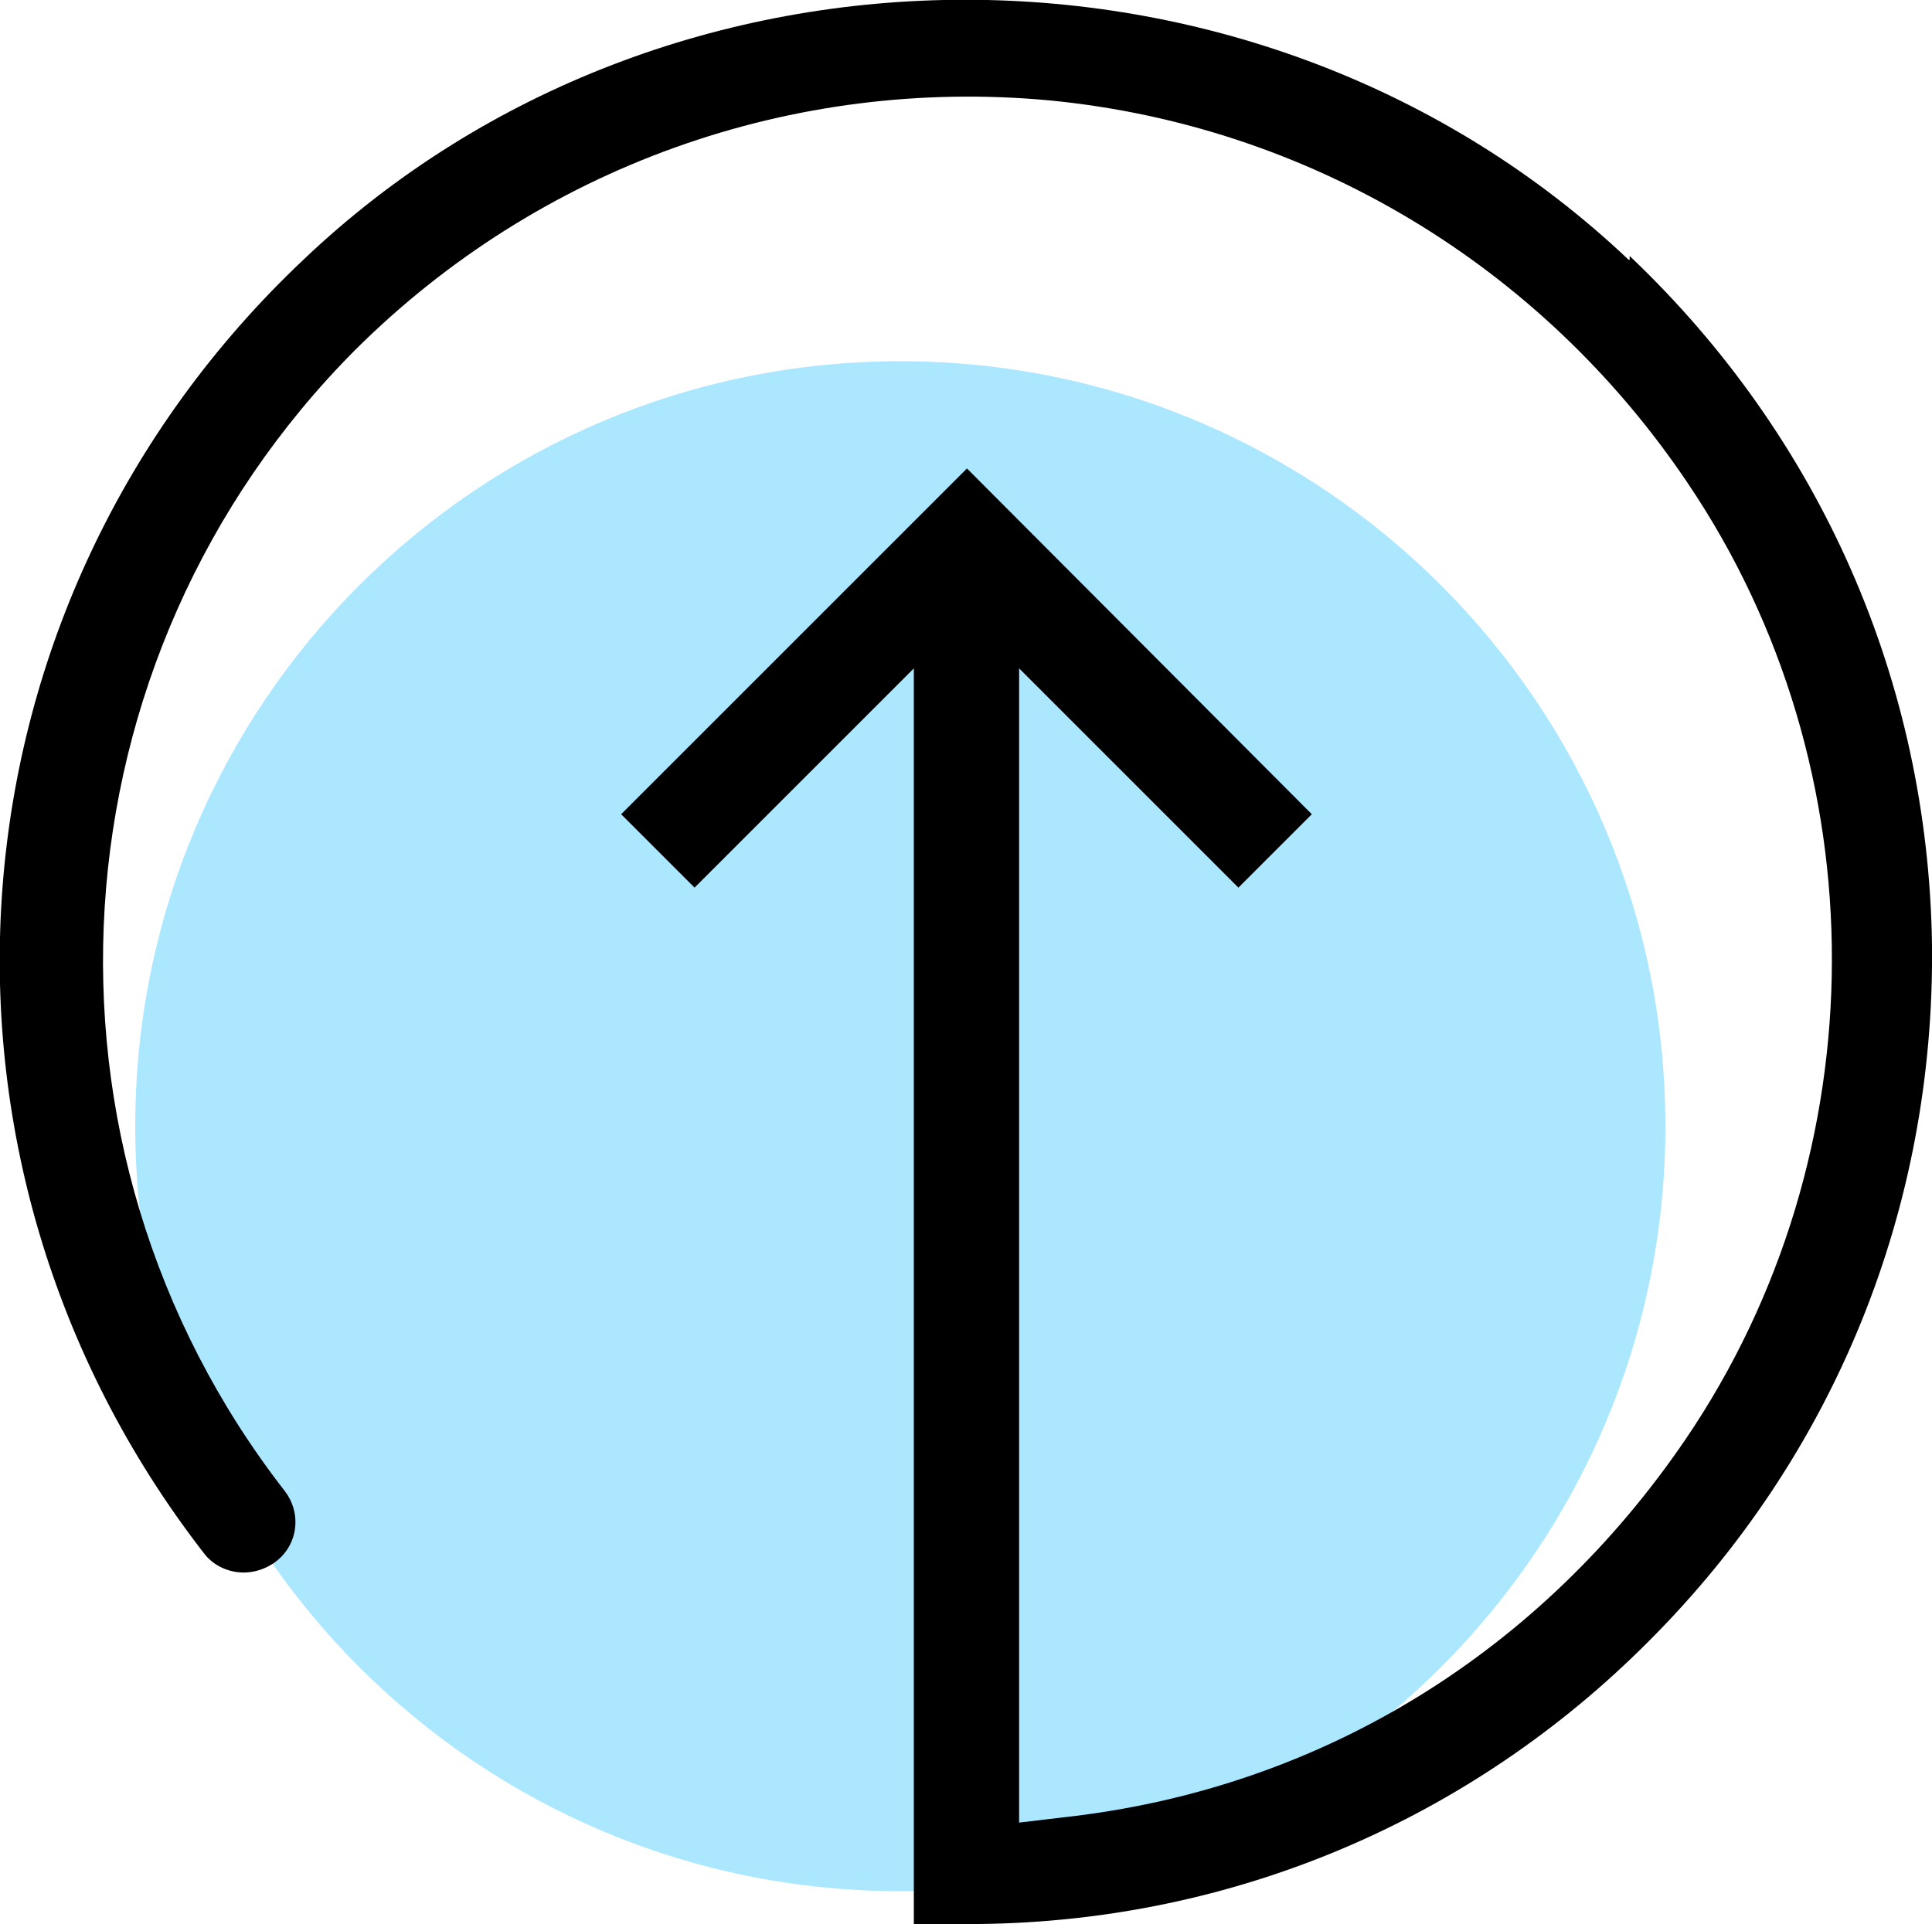 <?xml version="1.0" encoding="UTF-8"?>
<svg id="Layer_2" xmlns="http://www.w3.org/2000/svg" version="1.1" viewBox="0 0 20 19.92">
  <!-- Generator: Adobe Illustrator 30.0.0, SVG Export Plug-In . SVG Version: 2.1.1 Build 123)  -->
  <defs>
    <style>
      .st0 {
        fill: #abe7ff;
      }
    </style>
  </defs>
  <g id="Layer_1-2">
    <g>
      <path class="st0" d="M9.32,19.58c4.37,0,7.92-3.55,7.92-7.92s-3.55-7.92-7.92-7.92S1.4,7.28,1.4,11.66s3.55,7.92,7.92,7.92Z"/>
      <path d="M16.86,2.69C13.07-.9,6.91-.9,3.14,2.69-.62,6.24-1.06,11.99,2.11,16.08c.09.12.23.19.38.2.15.01.31-.05.42-.16.18-.18.2-.47.04-.68C.18,11.88.5,6.81,3.68,3.62c1.9-1.89,4.52-2.83,7.19-2.58,2.67.26,5.08,1.7,6.6,3.96,2,2.96,1.99,6.94-.02,9.9-1.49,2.19-3.73,3.58-6.31,3.9l-.59.07V6.92l2.27,2.27.76-.76-3.57-3.58-3.58,3.58.76.76,2.27-2.27v13h.68c2.62-.03,5.08-1.07,6.93-2.93,1.92-1.92,2.96-4.48,2.93-7.21-.04-2.72-1.15-5.25-3.13-7.13v.04h-.01Z"/>
    </g>
  </g>
</svg>